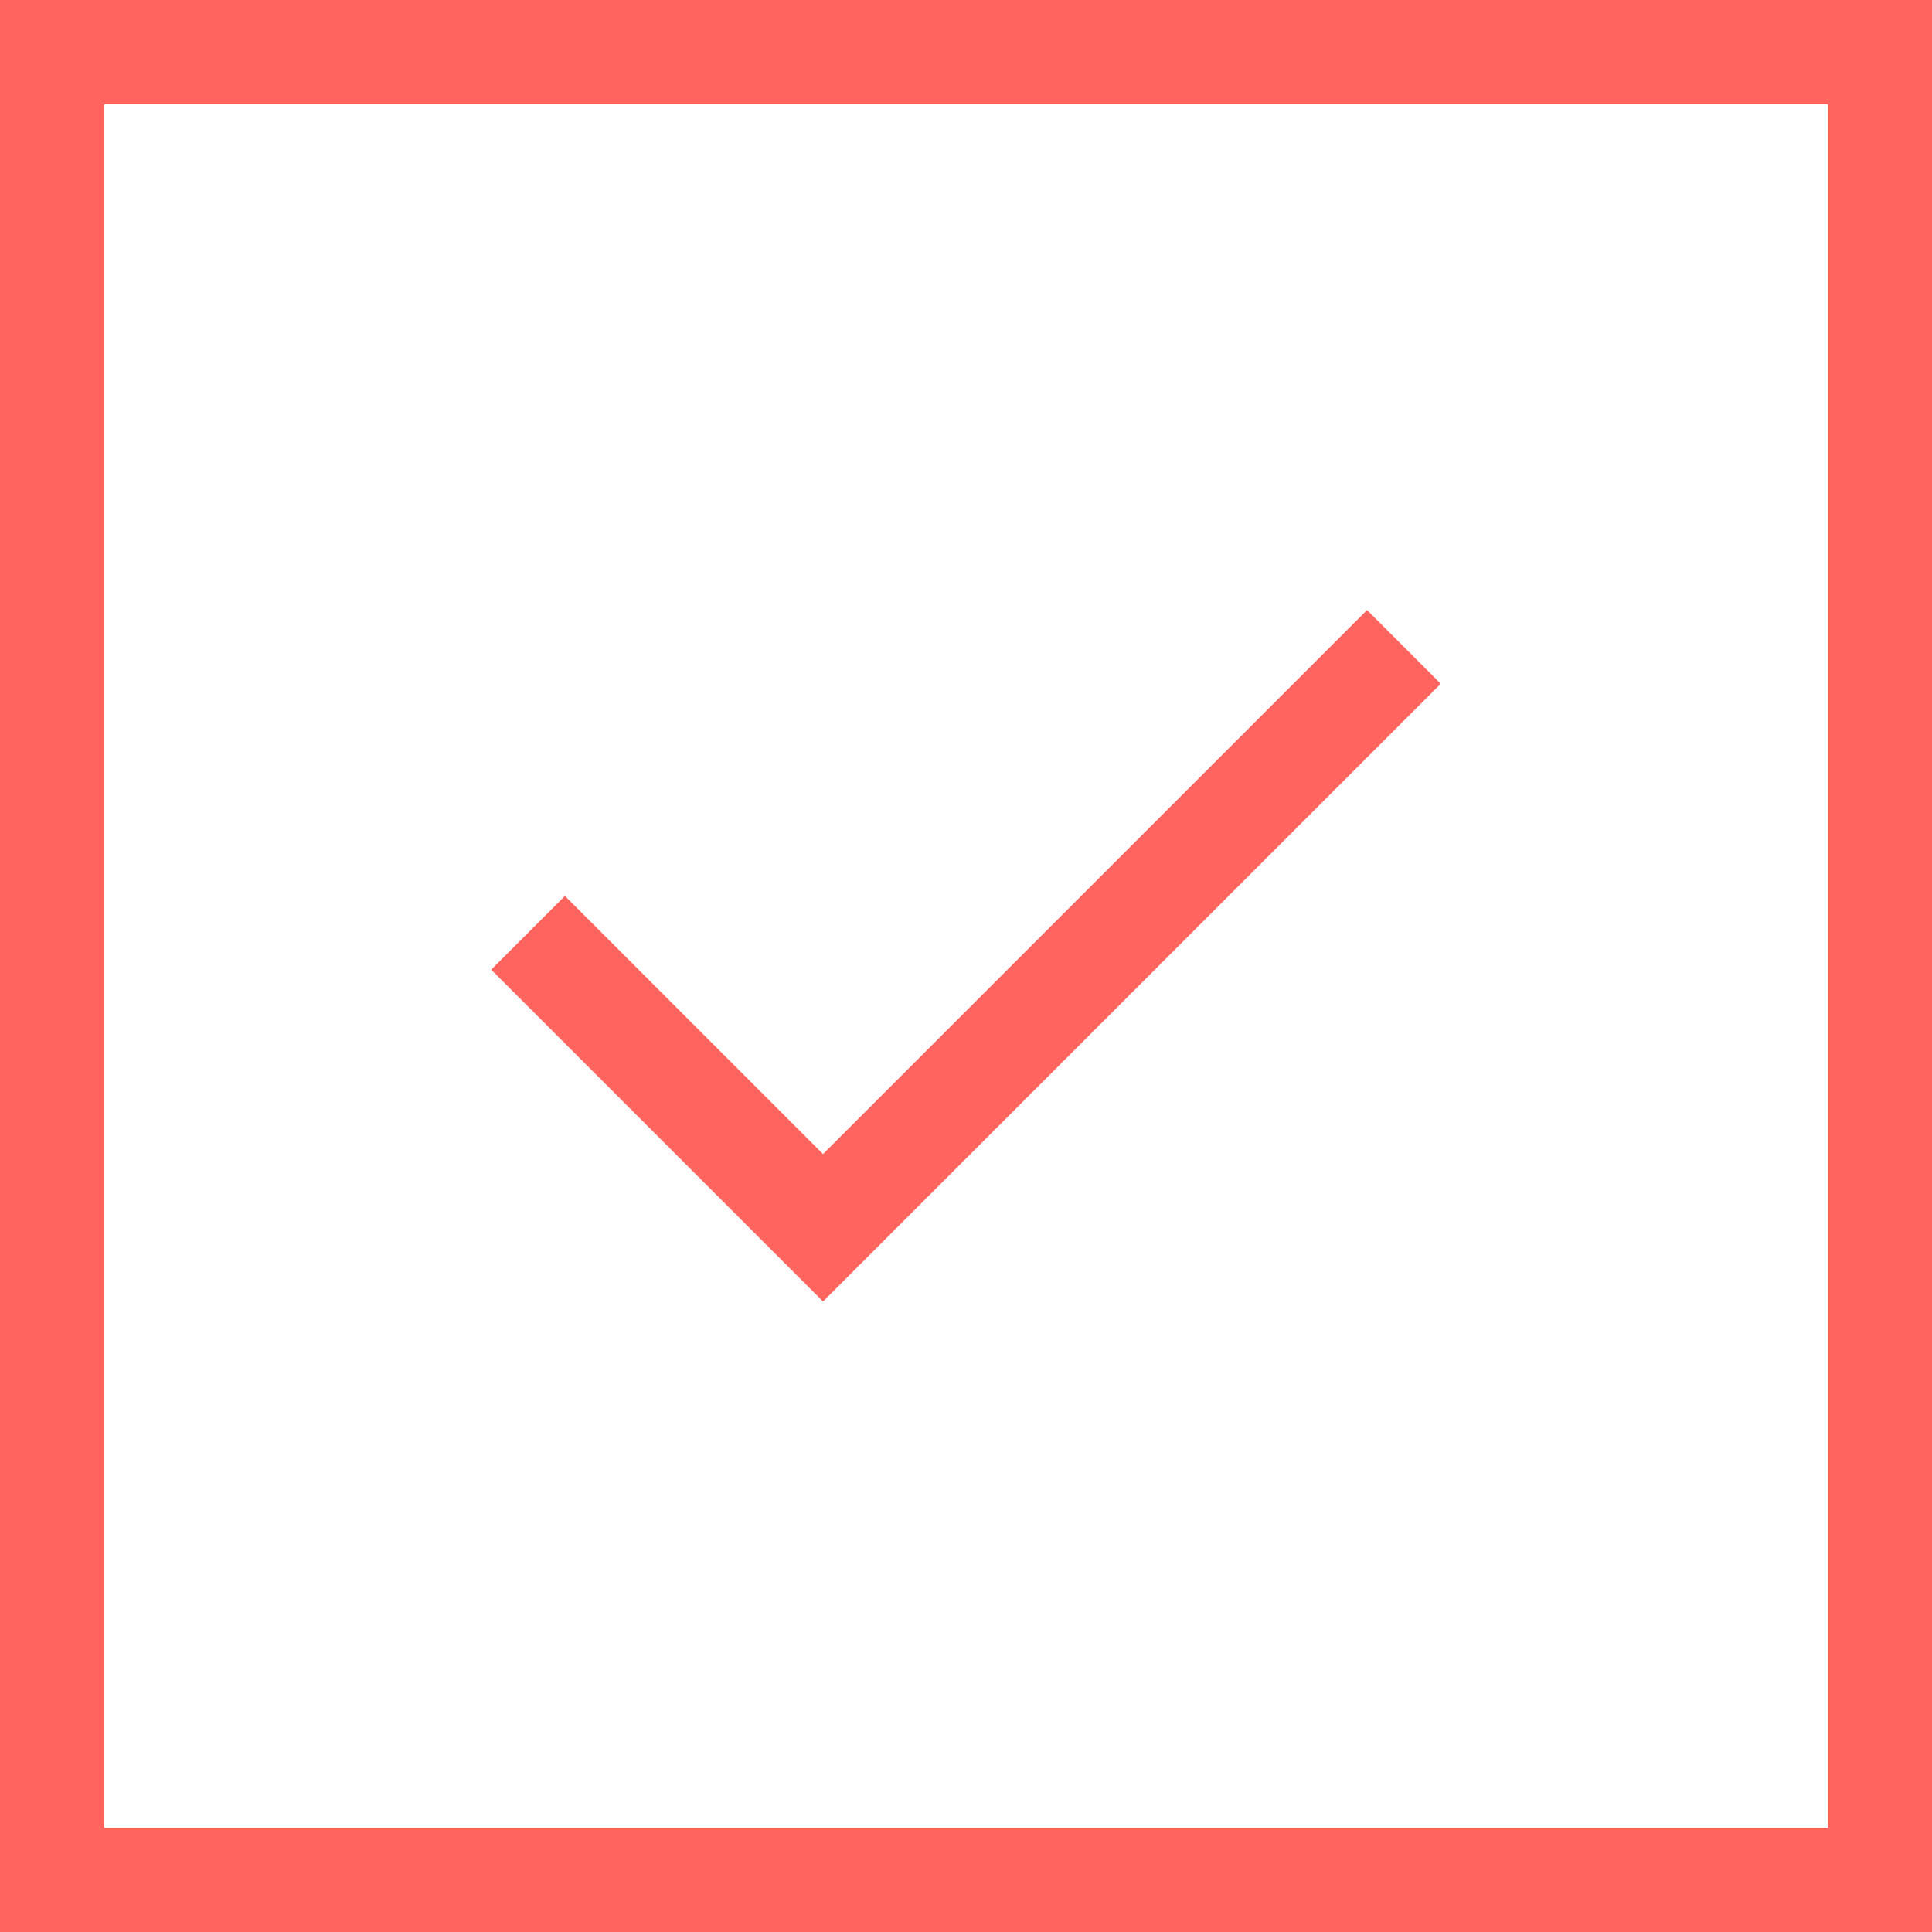 <?xml version="1.0" encoding="UTF-8"?> <svg xmlns="http://www.w3.org/2000/svg" id="Calque_2" viewBox="0 0 55.61 55.61"><defs><style>.cls-1{fill:none;stroke:#ff645f;stroke-miterlimit:10;stroke-width:3px;}.cls-2{fill:#ff645f;}</style></defs><g id="_Calque_"><g><path class="cls-2" d="M52.61,3V52.61H3V3H52.61m3-3H0V55.61H55.61V0h0Z"></path><polyline class="cls-1" points="40.41 18.62 23.69 35.34 15.2 26.85"></polyline></g></g></svg> 